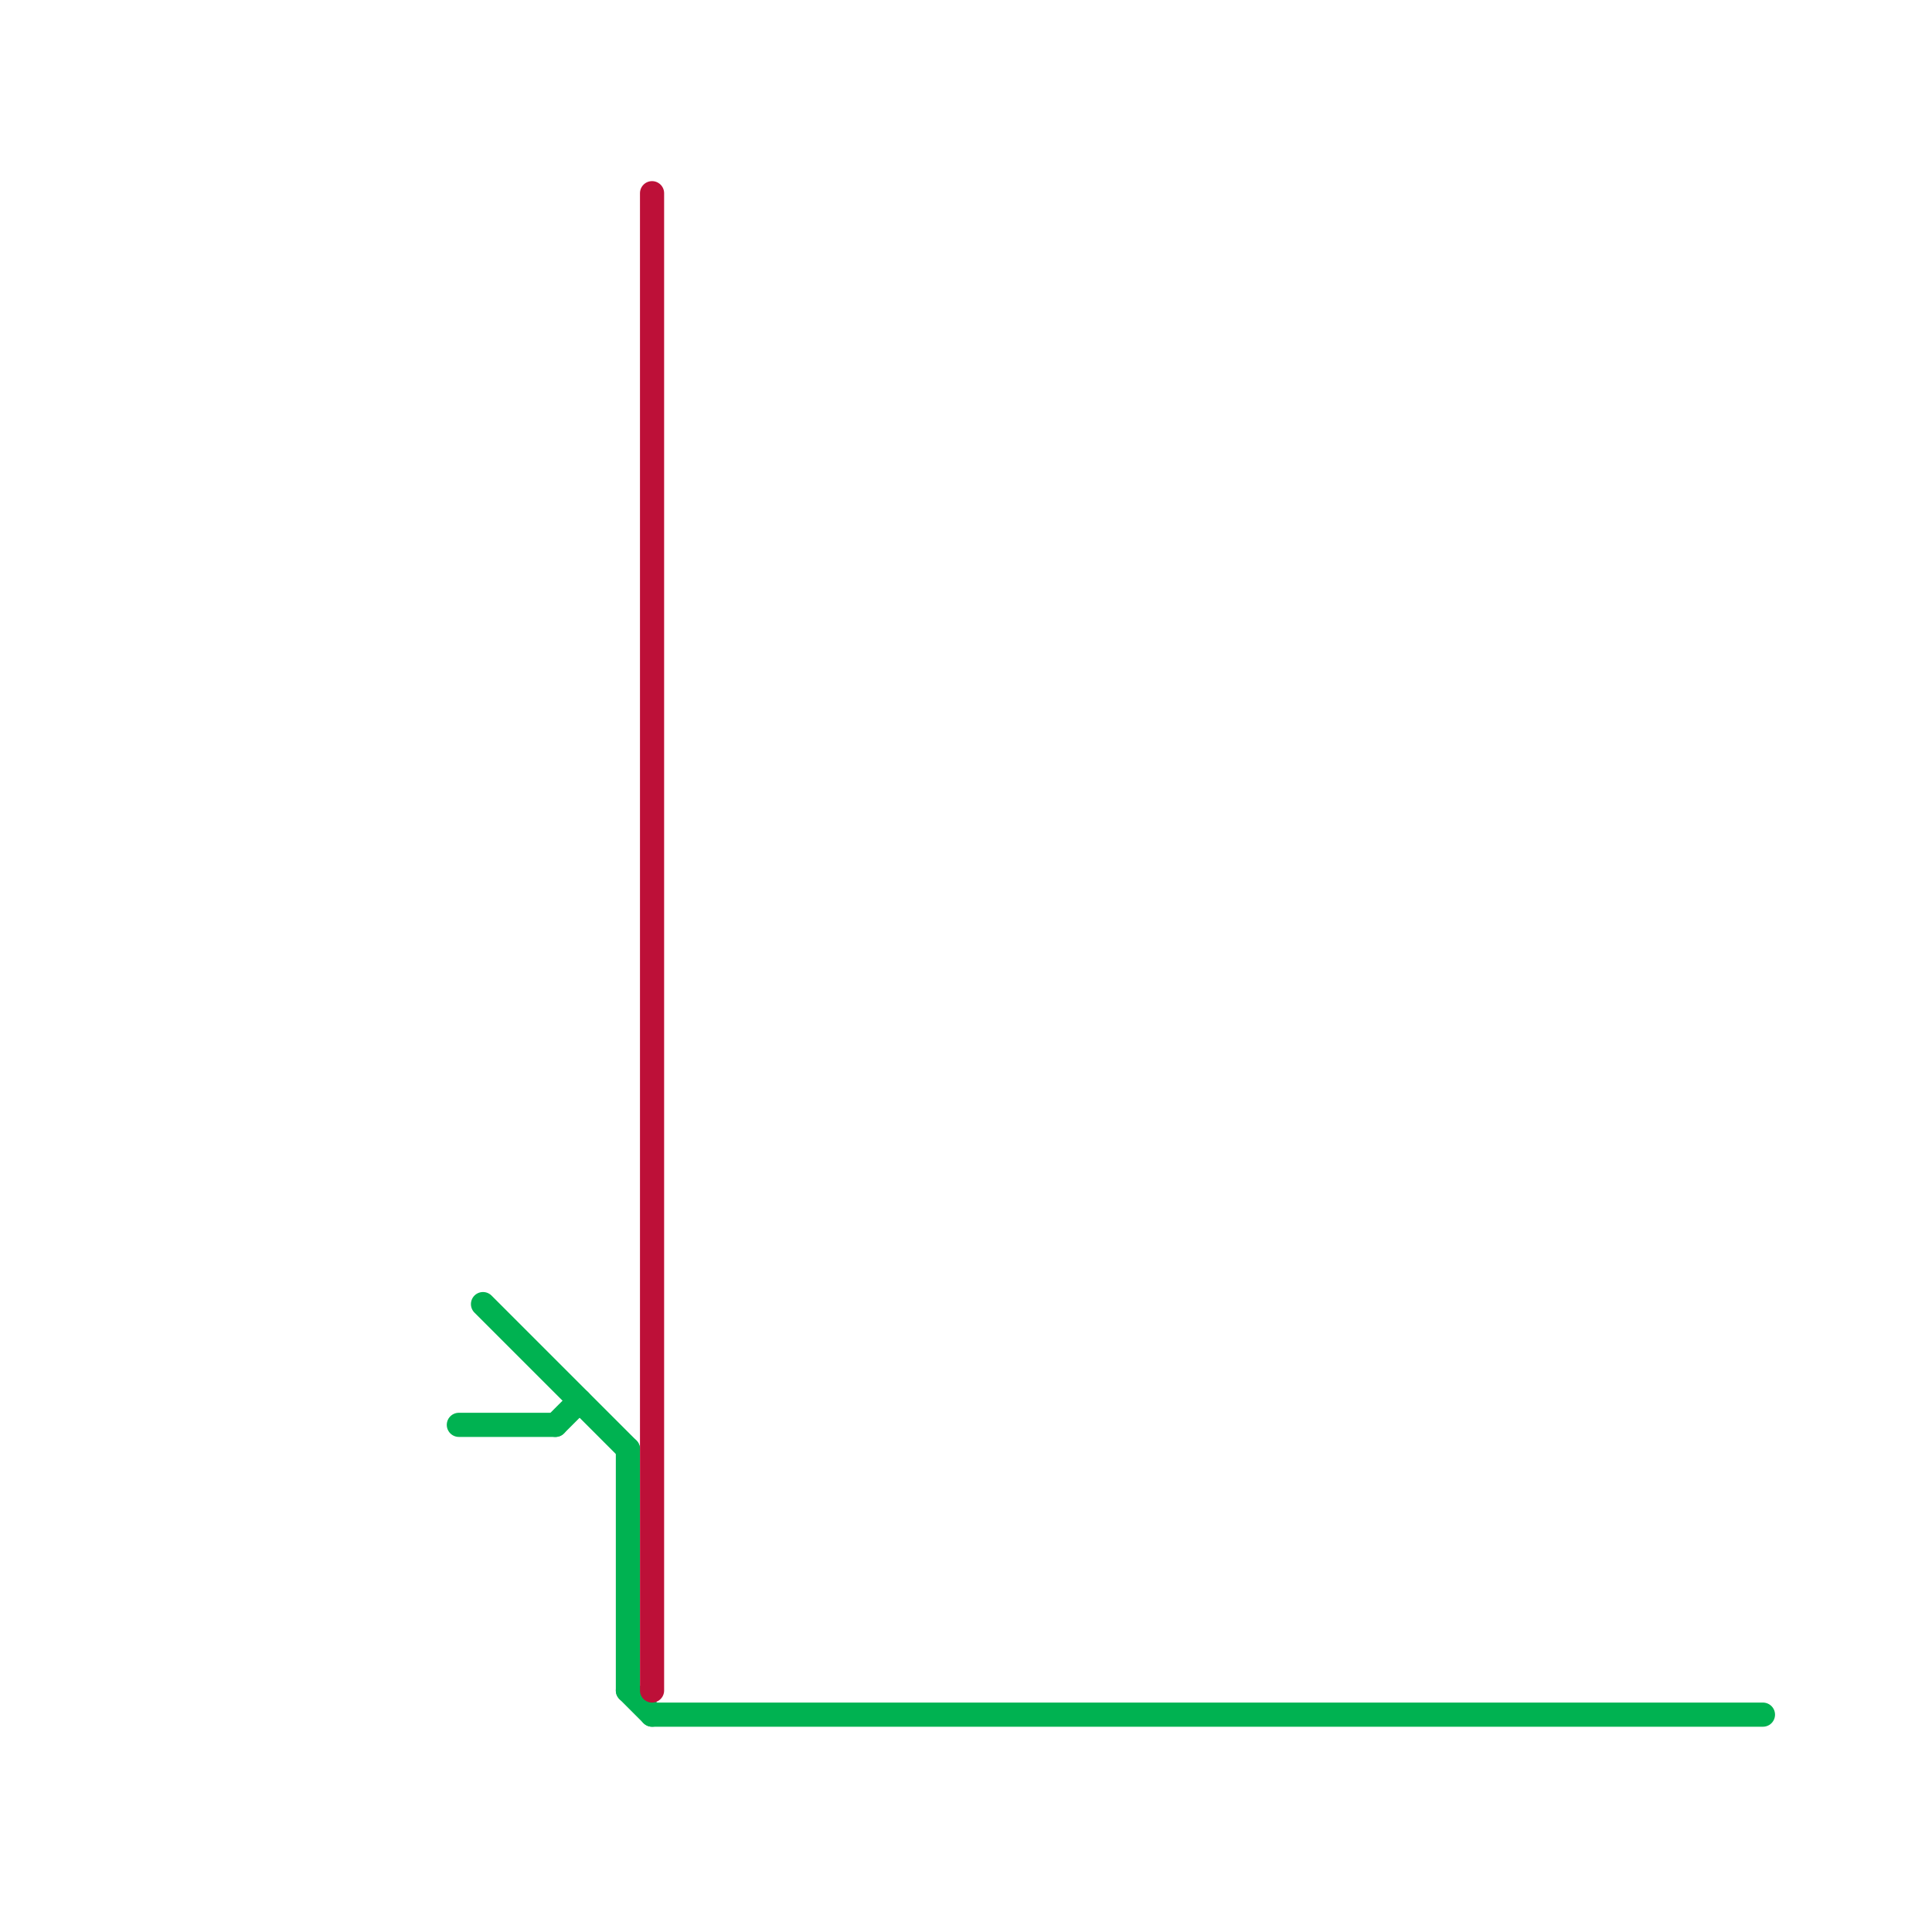 
<svg version="1.1" xmlns="http://www.w3.org/2000/svg" viewBox="0 0 80 80">
<style>text { font: 1px Helvetica; font-weight: 600; white-space: pre; dominant-baseline: central; } line { stroke-width: 1; fill: none; stroke-linecap: round; stroke-linejoin: round; } .c0 { stroke: #00b251 } .c1 { stroke: #bd1038 }</style><defs><g id="wm-xf"><circle r="1.2" fill="#000"/><circle r="0.9" fill="#fff"/><circle r="0.6" fill="#000"/><circle r="0.3" fill="#fff"/></g><g id="wm"><circle r="0.6" fill="#000"/><circle r="0.3" fill="#fff"/></g></defs><line class="c0" x1="20" y1="54" x2="26" y2="60"/><line class="c0" x1="23" y1="59" x2="24" y2="58"/><line class="c0" x1="26" y1="70" x2="27" y2="71"/><line class="c0" x1="26" y1="60" x2="26" y2="70"/><line class="c0" x1="19" y1="59" x2="23" y2="59"/><line class="c0" x1="27" y1="71" x2="73" y2="71"/><line class="c1" x1="27" y1="8" x2="27" y2="70"/>
</svg>
